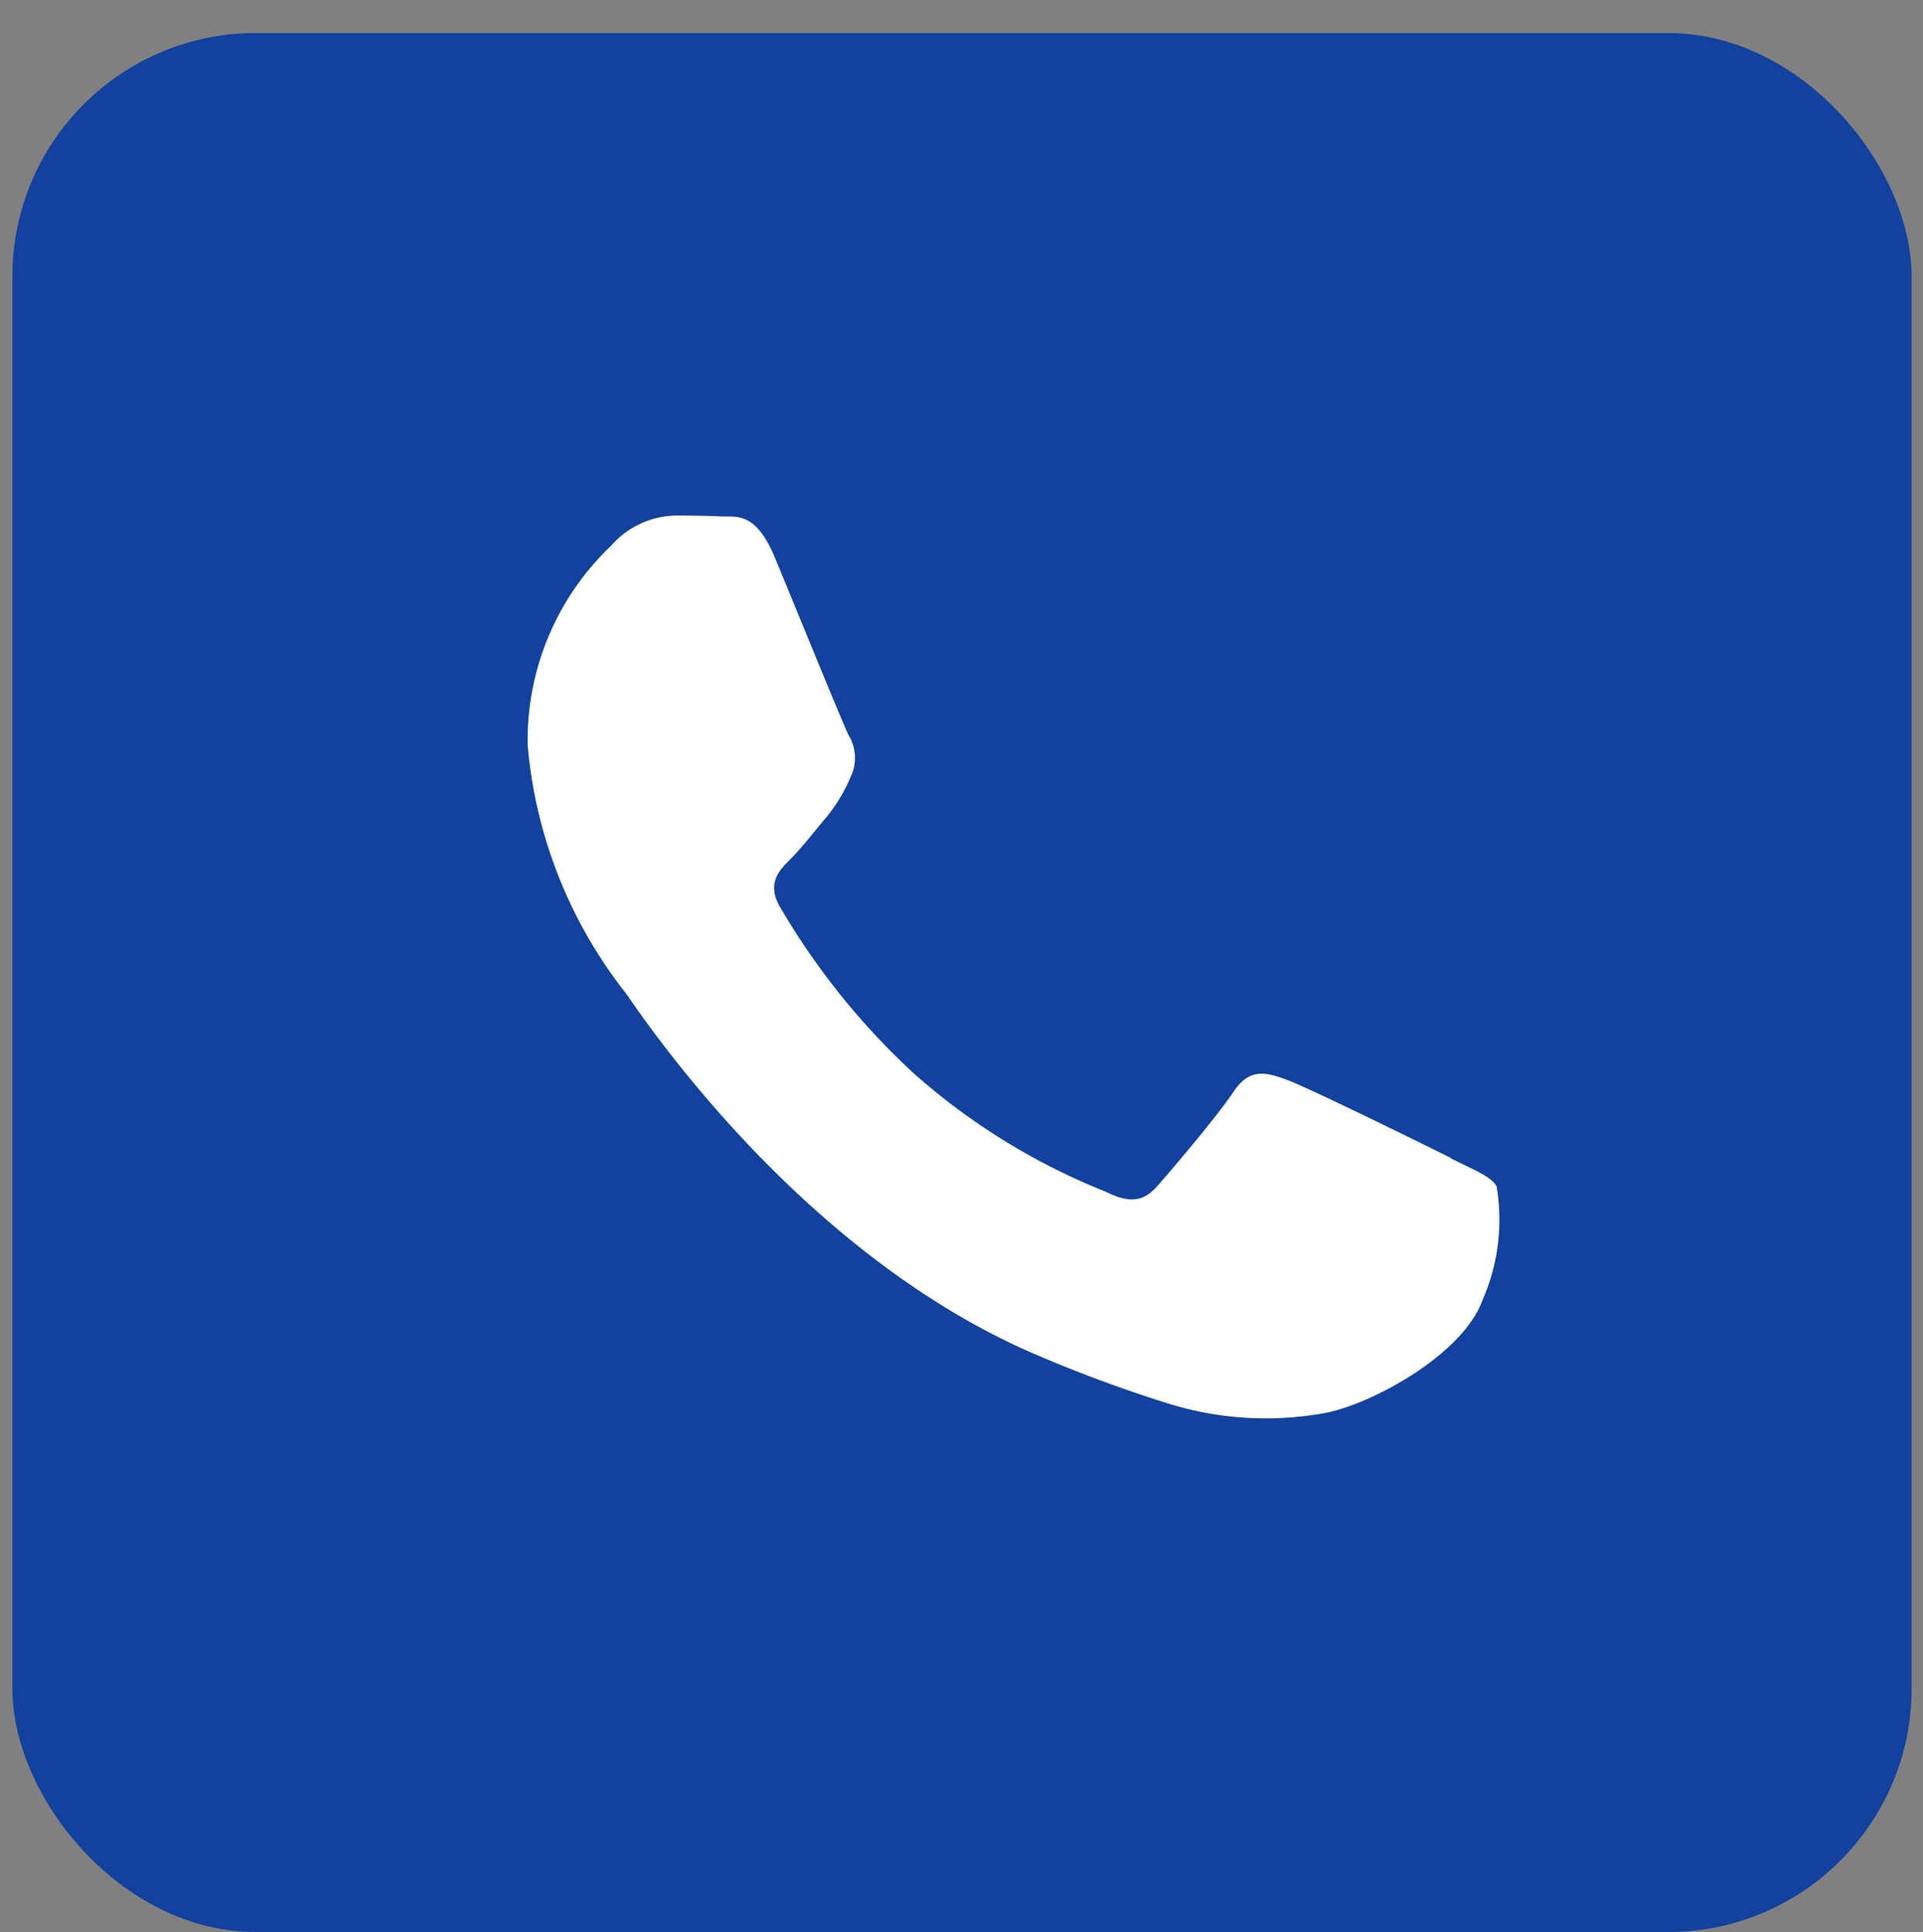 <svg xmlns="http://www.w3.org/2000/svg" xmlns:xlink="http://www.w3.org/1999/xlink" width="39.488" height="39.678" viewBox="0 0 39.488 39.678"><rect x="0" y="0" width="39.488" height="39.678" fill="#808080" stroke="none"/><defs><clipPath id="a"><rect width="39.488" height="39.678" fill="#fff"/></clipPath></defs><g transform="translate(-1079.962 -14.322)"><rect width="39" height="39" rx="5" transform="translate(1080.216 15)" fill="#12429d"/><g transform="translate(1086.044 10.368)"><g transform="translate(-6.082 3.955)" clip-path="url(#a)"><path d="M31.278,26.454c-.492-.246-2.907-1.434-3.357-1.6s-.778-.246-1.105.246-1.269,1.6-1.556,1.927-.573.369-1.065.123a13.42,13.42,0,0,1-3.951-2.438,14.8,14.8,0,0,1-2.733-3.4c-.287-.492-.03-.758.215-1,.221-.22.491-.573.737-.86a3.357,3.357,0,0,0,.492-.82.9.9,0,0,0-.042-.86c-.123-.246-1.105-2.664-1.514-3.648-.4-.958-.8-.828-1.106-.843-.286-.014-.614-.018-.941-.018a1.8,1.8,0,0,0-1.31.615,5.513,5.513,0,0,0-1.719,4.1,9.563,9.563,0,0,0,2.006,5.082c.246.328,3.465,5.29,8.393,7.418a28.106,28.106,0,0,0,2.8,1.035,6.733,6.733,0,0,0,3.094.195c.944-.141,2.907-1.188,3.316-2.336a4.105,4.105,0,0,0,.287-2.336c-.123-.205-.451-.328-.942-.574" transform="translate(-1.488 -2.676)" fill="#fff" fill-rule="evenodd"/></g></g></g></svg>